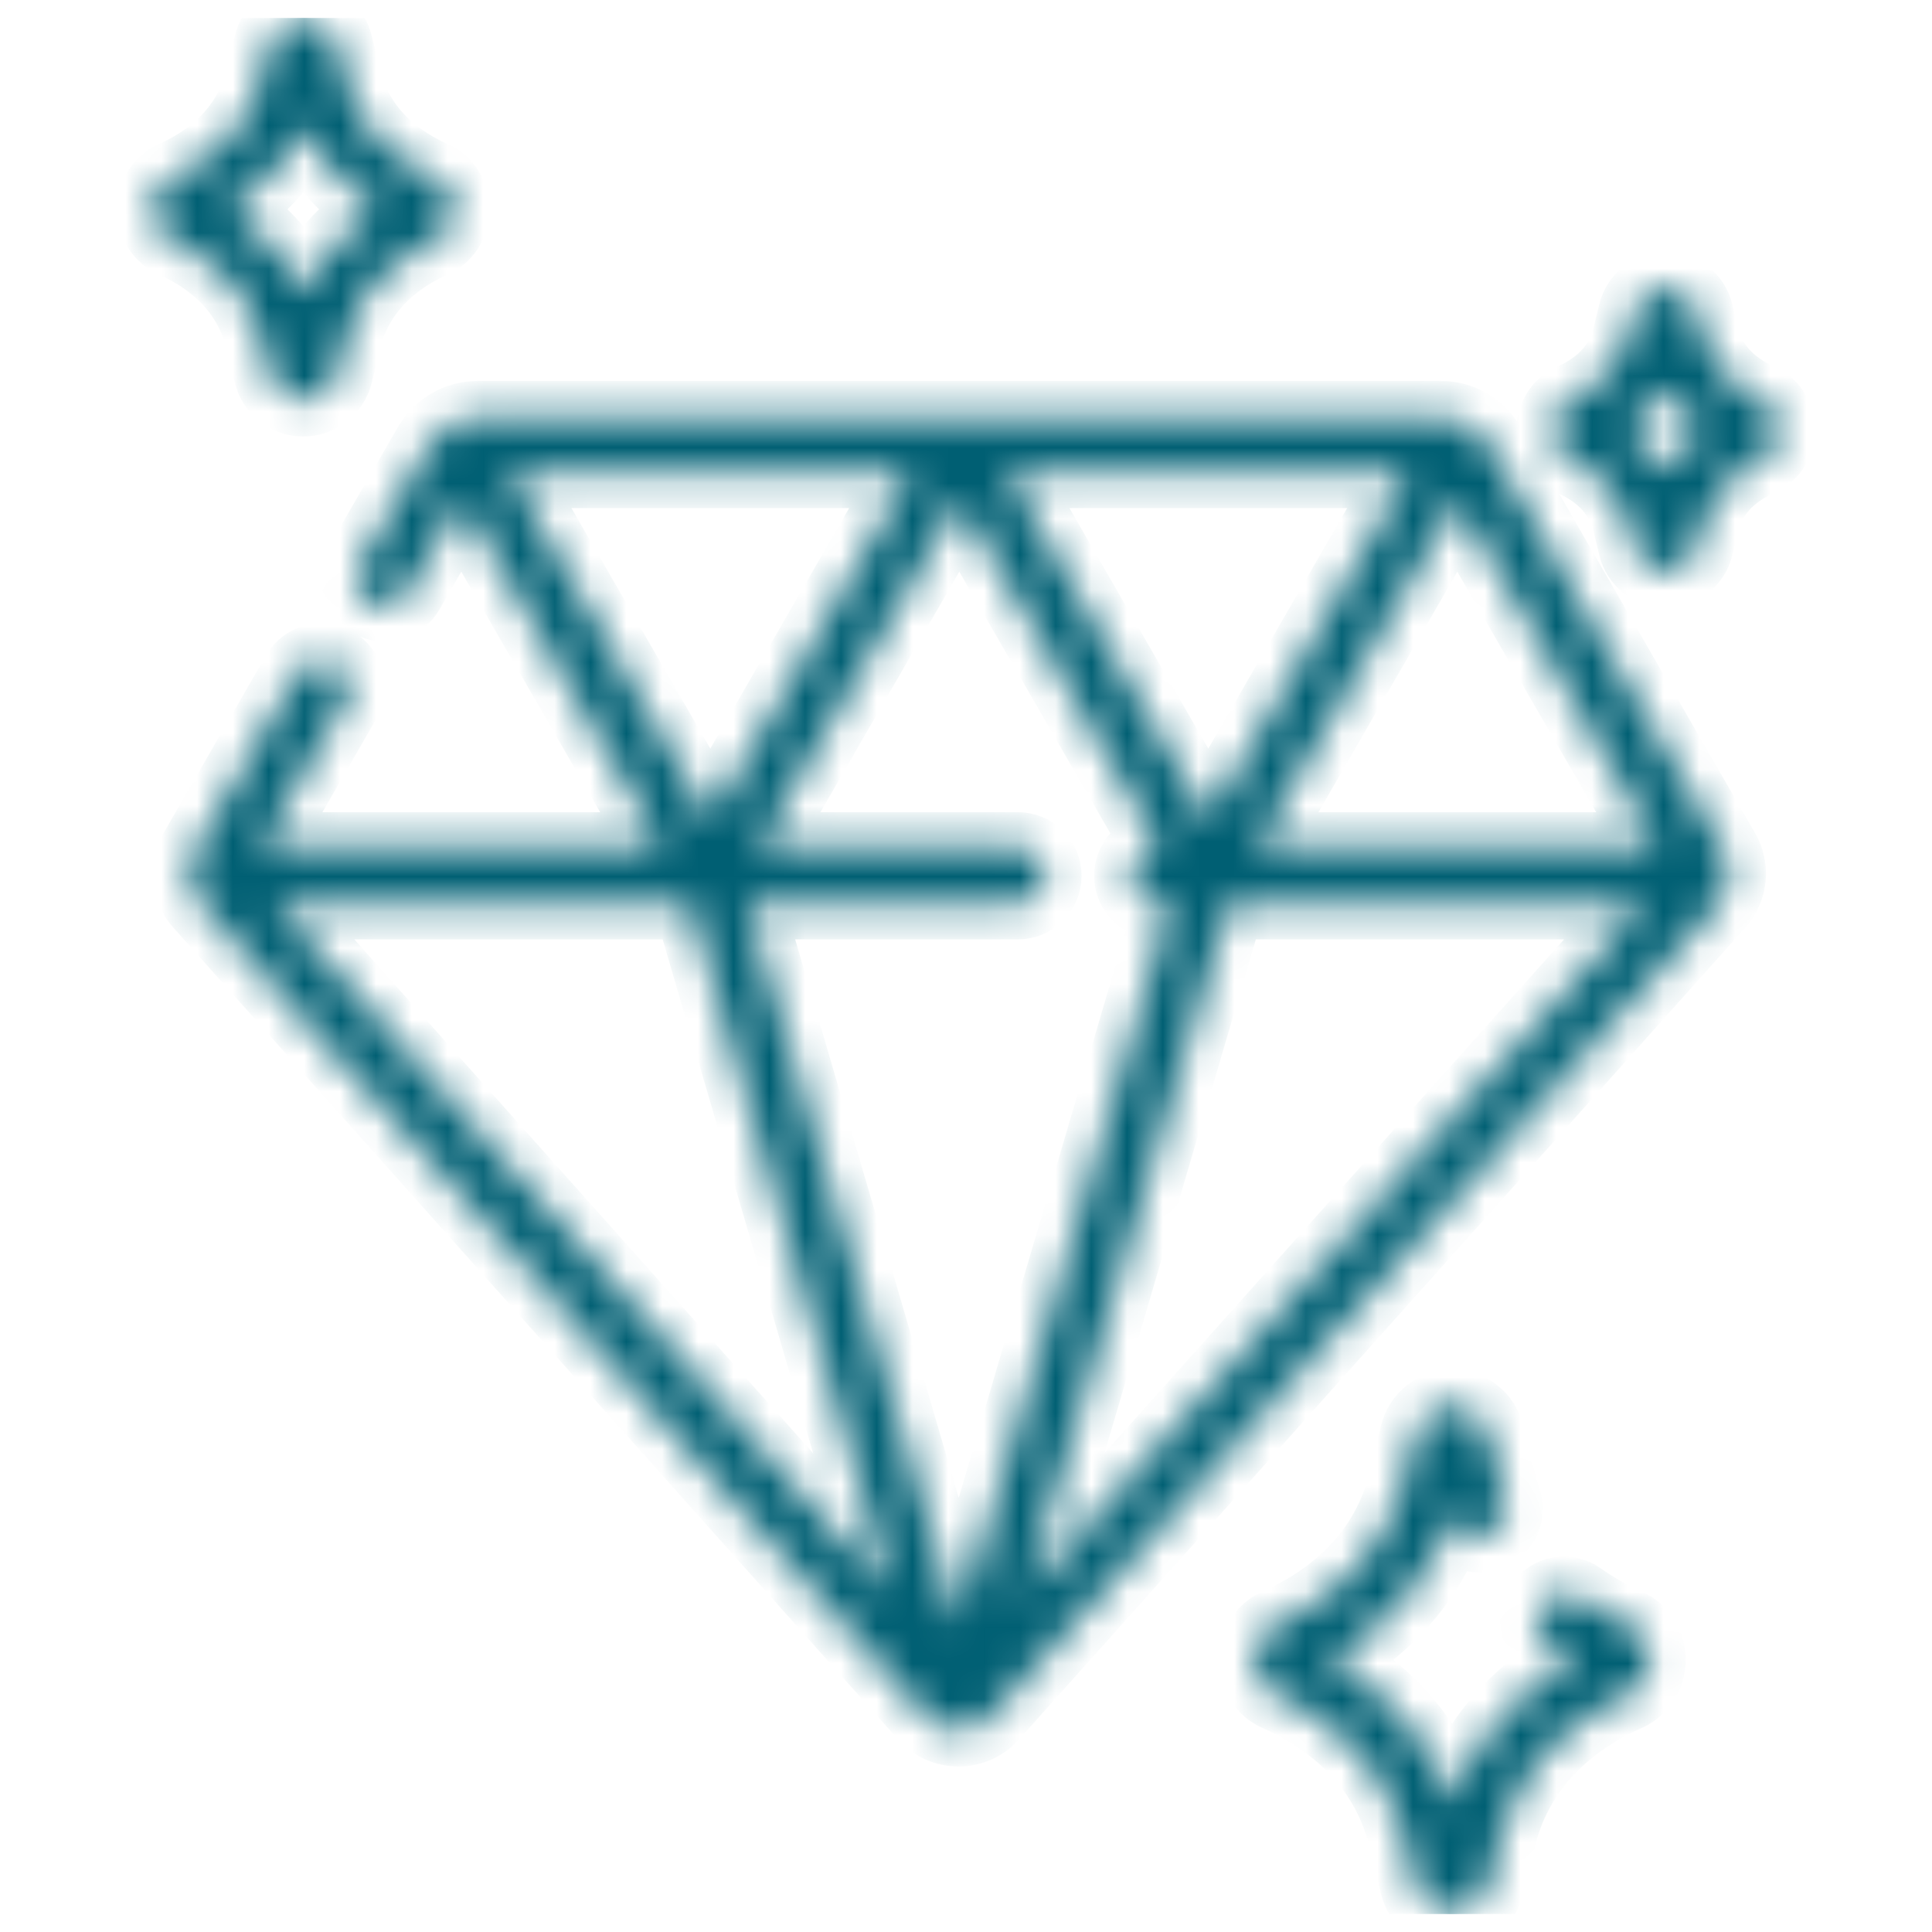 <svg xmlns="http://www.w3.org/2000/svg" width="54" height="54" viewBox="0 0 54 54" fill="none"><g clip-path="url(#clip0_5397_25)"><mask id="path-1-inside-1_5397_25" fill="white"><path d="M41.637 12.437C41.498 12.197 41.298 11.998 41.058 11.859C40.818 11.72 40.545 11.647 40.268 11.647H13.357C13.08 11.647 12.807 11.72 12.567 11.859C12.327 11.998 12.127 12.197 11.988 12.437L10.068 15.763C10.017 15.851 9.984 15.949 9.97 16.05C9.957 16.151 9.964 16.254 9.99 16.353C10.017 16.452 10.062 16.544 10.124 16.625C10.187 16.706 10.264 16.774 10.352 16.825C10.441 16.876 10.538 16.909 10.64 16.922C10.741 16.936 10.844 16.929 10.942 16.903C11.041 16.876 11.133 16.831 11.214 16.768C11.295 16.706 11.363 16.629 11.414 16.541L12.893 13.979L18.506 23.701H7.28L9.654 19.59C9.705 19.502 9.738 19.404 9.751 19.303C9.764 19.202 9.758 19.099 9.731 19C9.705 18.902 9.659 18.809 9.597 18.728C9.535 18.647 9.457 18.579 9.369 18.528C9.281 18.477 9.183 18.444 9.082 18.431C8.981 18.417 8.878 18.424 8.779 18.45C8.68 18.477 8.588 18.523 8.507 18.585C8.426 18.647 8.358 18.724 8.307 18.813L5.435 23.788C5.302 24.017 5.245 24.283 5.272 24.546C5.299 24.81 5.409 25.059 5.586 25.256L25.852 47.955C25.97 48.087 26.115 48.193 26.277 48.265C26.439 48.337 26.614 48.375 26.791 48.375H26.792C27.15 48.375 27.492 48.222 27.731 47.955L48.038 25.257C48.215 25.059 48.325 24.811 48.353 24.547C48.38 24.283 48.323 24.017 48.19 23.787L41.637 12.437ZM28.453 23.701H21.199L26.812 13.979L32.425 23.701H32.358C32.152 23.701 31.954 23.783 31.808 23.929C31.663 24.074 31.581 24.272 31.581 24.478C31.581 24.684 31.663 24.882 31.808 25.028C31.954 25.174 32.152 25.256 32.358 25.256H32.732L26.794 45.412L20.891 25.256H28.453C28.659 25.256 28.857 25.174 29.002 25.028C29.148 24.882 29.23 24.684 29.23 24.478C29.23 24.376 29.21 24.275 29.171 24.181C29.132 24.087 29.075 24.001 29.002 23.929C28.93 23.856 28.845 23.799 28.75 23.76C28.656 23.721 28.555 23.701 28.453 23.701ZM33.772 22.924L28.159 13.201H39.385L33.772 22.924ZM34.353 25.256H45.953L28.658 44.587L34.353 25.256ZM46.345 23.701H35.119L40.732 13.979L46.345 23.701ZM14.24 13.201H25.466L19.853 22.923L14.24 13.201ZM19.27 25.256L24.933 44.59L7.67 25.256H19.27ZM45.627 45.477C45.59 45.453 45.551 45.431 45.511 45.413C45.017 45.195 44.562 44.937 44.158 44.647C43.99 44.529 43.783 44.482 43.581 44.517C43.379 44.551 43.198 44.663 43.079 44.83C42.959 44.996 42.91 45.203 42.943 45.406C42.975 45.608 43.086 45.789 43.251 45.91C43.493 46.084 43.743 46.244 44.001 46.391C42.322 47.349 41.158 48.722 40.588 50.419C40.017 48.722 38.853 47.35 37.174 46.392C38.853 45.434 40.017 44.061 40.588 42.364C40.596 42.388 40.604 42.411 40.612 42.434C40.681 42.627 40.823 42.785 41.008 42.874C41.193 42.962 41.406 42.974 41.599 42.907C41.793 42.84 41.952 42.698 42.042 42.514C42.132 42.33 42.146 42.117 42.08 41.923C42.02 41.751 41.969 41.576 41.925 41.4L41.602 40.079C41.487 39.611 41.07 39.283 40.588 39.283C40.105 39.283 39.688 39.611 39.573 40.08L39.25 41.4C38.699 43.65 36.996 44.824 35.664 45.413C35.624 45.431 35.585 45.453 35.548 45.477C35.241 45.682 35.058 46.023 35.058 46.392C35.058 46.76 35.241 47.102 35.548 47.306C35.584 47.331 35.624 47.352 35.664 47.37C36.996 47.959 38.699 49.134 39.25 51.384L39.573 52.704C39.688 53.173 40.105 53.5 40.588 53.5C41.07 53.5 41.487 53.173 41.602 52.704L41.925 51.384C42.476 49.134 44.179 47.959 45.511 47.37C45.551 47.352 45.59 47.331 45.627 47.306C45.934 47.102 46.117 46.76 46.117 46.392C46.117 46.023 45.934 45.682 45.627 45.477ZM49.314 11.23C49.277 11.205 49.238 11.184 49.197 11.166C48.336 10.785 47.801 10.192 47.608 9.403L47.446 8.738C47.397 8.539 47.284 8.363 47.123 8.236C46.962 8.11 46.764 8.042 46.559 8.042H46.559C46.355 8.042 46.157 8.11 45.996 8.236C45.835 8.363 45.722 8.539 45.673 8.738L45.511 9.403C45.318 10.192 44.783 10.785 43.922 11.166C43.881 11.184 43.842 11.205 43.805 11.23C43.676 11.316 43.57 11.432 43.497 11.568C43.424 11.705 43.386 11.857 43.386 12.012C43.386 12.166 43.424 12.319 43.497 12.455C43.57 12.591 43.676 12.708 43.805 12.793C43.842 12.818 43.881 12.839 43.922 12.857C44.783 13.238 45.318 13.832 45.511 14.62L45.673 15.286C45.722 15.484 45.835 15.661 45.996 15.787C46.157 15.913 46.355 15.981 46.559 15.981H46.56C46.764 15.981 46.962 15.913 47.123 15.787C47.284 15.661 47.397 15.484 47.446 15.286L47.608 14.62C47.802 13.832 48.336 13.239 49.198 12.857C49.238 12.839 49.277 12.818 49.314 12.793C49.443 12.708 49.549 12.592 49.622 12.455C49.695 12.319 49.733 12.167 49.733 12.012C49.733 11.857 49.695 11.705 49.622 11.568C49.549 11.432 49.443 11.316 49.314 11.23ZM46.559 13.13C46.3 12.703 45.958 12.328 45.54 12.012C45.958 11.695 46.3 11.32 46.559 10.893C46.819 11.32 47.161 11.695 47.579 12.012C47.161 12.328 46.819 12.703 46.559 13.13ZM7.3 9.506L7.534 10.459C7.585 10.671 7.706 10.858 7.877 10.993C8.048 11.127 8.259 11.2 8.476 11.199C8.694 11.2 8.905 11.127 9.076 10.993C9.247 10.858 9.368 10.671 9.419 10.459L9.652 9.506C10.029 7.966 11.202 7.159 12.119 6.754C12.16 6.736 12.199 6.714 12.236 6.689C12.374 6.597 12.488 6.473 12.566 6.326C12.645 6.18 12.686 6.016 12.685 5.85C12.686 5.683 12.645 5.52 12.566 5.373C12.488 5.227 12.374 5.102 12.236 5.01C12.199 4.985 12.16 4.964 12.119 4.946C11.202 4.54 10.029 3.733 9.652 2.193L9.419 1.24C9.368 1.029 9.247 0.841 9.076 0.707C8.905 0.572 8.694 0.5 8.476 0.5C8.259 0.5 8.048 0.572 7.877 0.707C7.706 0.841 7.585 1.029 7.534 1.24L7.3 2.193C6.923 3.733 5.751 4.54 4.834 4.945C4.793 4.963 4.754 4.985 4.717 5.01C4.435 5.197 4.267 5.511 4.267 5.85C4.267 6.188 4.435 6.502 4.717 6.69C4.754 6.714 4.793 6.736 4.833 6.754C5.751 7.159 6.923 7.966 7.3 9.506ZM8.476 3.529C8.905 4.467 9.597 5.251 10.525 5.85C9.597 6.448 8.905 7.232 8.476 8.17C8.048 7.232 7.356 6.448 6.428 5.85C7.356 5.251 8.048 4.467 8.476 3.529Z"></path></mask><path d="M41.637 12.437C41.498 12.197 41.298 11.998 41.058 11.859C40.818 11.72 40.545 11.647 40.268 11.647H13.357C13.08 11.647 12.807 11.72 12.567 11.859C12.327 11.998 12.127 12.197 11.988 12.437L10.068 15.763C10.017 15.851 9.984 15.949 9.97 16.05C9.957 16.151 9.964 16.254 9.99 16.353C10.017 16.452 10.062 16.544 10.124 16.625C10.187 16.706 10.264 16.774 10.352 16.825C10.441 16.876 10.538 16.909 10.64 16.922C10.741 16.936 10.844 16.929 10.942 16.903C11.041 16.876 11.133 16.831 11.214 16.768C11.295 16.706 11.363 16.629 11.414 16.541L12.893 13.979L18.506 23.701H7.28L9.654 19.59C9.705 19.502 9.738 19.404 9.751 19.303C9.764 19.202 9.758 19.099 9.731 19C9.705 18.902 9.659 18.809 9.597 18.728C9.535 18.647 9.457 18.579 9.369 18.528C9.281 18.477 9.183 18.444 9.082 18.431C8.981 18.417 8.878 18.424 8.779 18.45C8.68 18.477 8.588 18.523 8.507 18.585C8.426 18.647 8.358 18.724 8.307 18.813L5.435 23.788C5.302 24.017 5.245 24.283 5.272 24.546C5.299 24.81 5.409 25.059 5.586 25.256L25.852 47.955C25.97 48.087 26.115 48.193 26.277 48.265C26.439 48.337 26.614 48.375 26.791 48.375H26.792C27.15 48.375 27.492 48.222 27.731 47.955L48.038 25.257C48.215 25.059 48.325 24.811 48.353 24.547C48.38 24.283 48.323 24.017 48.19 23.787L41.637 12.437ZM28.453 23.701H21.199L26.812 13.979L32.425 23.701H32.358C32.152 23.701 31.954 23.783 31.808 23.929C31.663 24.074 31.581 24.272 31.581 24.478C31.581 24.684 31.663 24.882 31.808 25.028C31.954 25.174 32.152 25.256 32.358 25.256H32.732L26.794 45.412L20.891 25.256H28.453C28.659 25.256 28.857 25.174 29.002 25.028C29.148 24.882 29.23 24.684 29.23 24.478C29.23 24.376 29.21 24.275 29.171 24.181C29.132 24.087 29.075 24.001 29.002 23.929C28.93 23.856 28.845 23.799 28.75 23.76C28.656 23.721 28.555 23.701 28.453 23.701ZM33.772 22.924L28.159 13.201H39.385L33.772 22.924ZM34.353 25.256H45.953L28.658 44.587L34.353 25.256ZM46.345 23.701H35.119L40.732 13.979L46.345 23.701ZM14.24 13.201H25.466L19.853 22.923L14.24 13.201ZM19.27 25.256L24.933 44.59L7.67 25.256H19.27ZM45.627 45.477C45.59 45.453 45.551 45.431 45.511 45.413C45.017 45.195 44.562 44.937 44.158 44.647C43.99 44.529 43.783 44.482 43.581 44.517C43.379 44.551 43.198 44.663 43.079 44.83C42.959 44.996 42.91 45.203 42.943 45.406C42.975 45.608 43.086 45.789 43.251 45.91C43.493 46.084 43.743 46.244 44.001 46.391C42.322 47.349 41.158 48.722 40.588 50.419C40.017 48.722 38.853 47.35 37.174 46.392C38.853 45.434 40.017 44.061 40.588 42.364C40.596 42.388 40.604 42.411 40.612 42.434C40.681 42.627 40.823 42.785 41.008 42.874C41.193 42.962 41.406 42.974 41.599 42.907C41.793 42.84 41.952 42.698 42.042 42.514C42.132 42.33 42.146 42.117 42.08 41.923C42.02 41.751 41.969 41.576 41.925 41.4L41.602 40.079C41.487 39.611 41.07 39.283 40.588 39.283C40.105 39.283 39.688 39.611 39.573 40.08L39.25 41.4C38.699 43.65 36.996 44.824 35.664 45.413C35.624 45.431 35.585 45.453 35.548 45.477C35.241 45.682 35.058 46.023 35.058 46.392C35.058 46.76 35.241 47.102 35.548 47.306C35.584 47.331 35.624 47.352 35.664 47.37C36.996 47.959 38.699 49.134 39.25 51.384L39.573 52.704C39.688 53.173 40.105 53.5 40.588 53.5C41.07 53.5 41.487 53.173 41.602 52.704L41.925 51.384C42.476 49.134 44.179 47.959 45.511 47.37C45.551 47.352 45.59 47.331 45.627 47.306C45.934 47.102 46.117 46.76 46.117 46.392C46.117 46.023 45.934 45.682 45.627 45.477ZM49.314 11.23C49.277 11.205 49.238 11.184 49.197 11.166C48.336 10.785 47.801 10.192 47.608 9.403L47.446 8.738C47.397 8.539 47.284 8.363 47.123 8.236C46.962 8.11 46.764 8.042 46.559 8.042H46.559C46.355 8.042 46.157 8.11 45.996 8.236C45.835 8.363 45.722 8.539 45.673 8.738L45.511 9.403C45.318 10.192 44.783 10.785 43.922 11.166C43.881 11.184 43.842 11.205 43.805 11.23C43.676 11.316 43.57 11.432 43.497 11.568C43.424 11.705 43.386 11.857 43.386 12.012C43.386 12.166 43.424 12.319 43.497 12.455C43.57 12.591 43.676 12.708 43.805 12.793C43.842 12.818 43.881 12.839 43.922 12.857C44.783 13.238 45.318 13.832 45.511 14.62L45.673 15.286C45.722 15.484 45.835 15.661 45.996 15.787C46.157 15.913 46.355 15.981 46.559 15.981H46.56C46.764 15.981 46.962 15.913 47.123 15.787C47.284 15.661 47.397 15.484 47.446 15.286L47.608 14.62C47.802 13.832 48.336 13.239 49.198 12.857C49.238 12.839 49.277 12.818 49.314 12.793C49.443 12.708 49.549 12.592 49.622 12.455C49.695 12.319 49.733 12.167 49.733 12.012C49.733 11.857 49.695 11.705 49.622 11.568C49.549 11.432 49.443 11.316 49.314 11.23ZM46.559 13.13C46.3 12.703 45.958 12.328 45.54 12.012C45.958 11.695 46.3 11.32 46.559 10.893C46.819 11.32 47.161 11.695 47.579 12.012C47.161 12.328 46.819 12.703 46.559 13.13ZM7.3 9.506L7.534 10.459C7.585 10.671 7.706 10.858 7.877 10.993C8.048 11.127 8.259 11.2 8.476 11.199C8.694 11.2 8.905 11.127 9.076 10.993C9.247 10.858 9.368 10.671 9.419 10.459L9.652 9.506C10.029 7.966 11.202 7.159 12.119 6.754C12.16 6.736 12.199 6.714 12.236 6.689C12.374 6.597 12.488 6.473 12.566 6.326C12.645 6.18 12.686 6.016 12.685 5.85C12.686 5.683 12.645 5.52 12.566 5.373C12.488 5.227 12.374 5.102 12.236 5.01C12.199 4.985 12.16 4.964 12.119 4.946C11.202 4.54 10.029 3.733 9.652 2.193L9.419 1.24C9.368 1.029 9.247 0.841 9.076 0.707C8.905 0.572 8.694 0.5 8.476 0.5C8.259 0.5 8.048 0.572 7.877 0.707C7.706 0.841 7.585 1.029 7.534 1.24L7.3 2.193C6.923 3.733 5.751 4.54 4.834 4.945C4.793 4.963 4.754 4.985 4.717 5.01C4.435 5.197 4.267 5.511 4.267 5.85C4.267 6.188 4.435 6.502 4.717 6.69C4.754 6.714 4.793 6.736 4.833 6.754C5.751 7.159 6.923 7.966 7.3 9.506ZM8.476 3.529C8.905 4.467 9.597 5.251 10.525 5.85C9.597 6.448 8.905 7.232 8.476 8.17C8.048 7.232 7.356 6.448 6.428 5.85C7.356 5.251 8.048 4.467 8.476 3.529Z" fill="#005F73" stroke="#005F73" stroke-width="2" mask="url(#path-1-inside-1_5397_25)"></path></g><defs><clipPath id="clip0_5397_25"><rect width="53" height="53" fill="white" transform="translate(0.5 0.5)"></rect></clipPath></defs></svg>